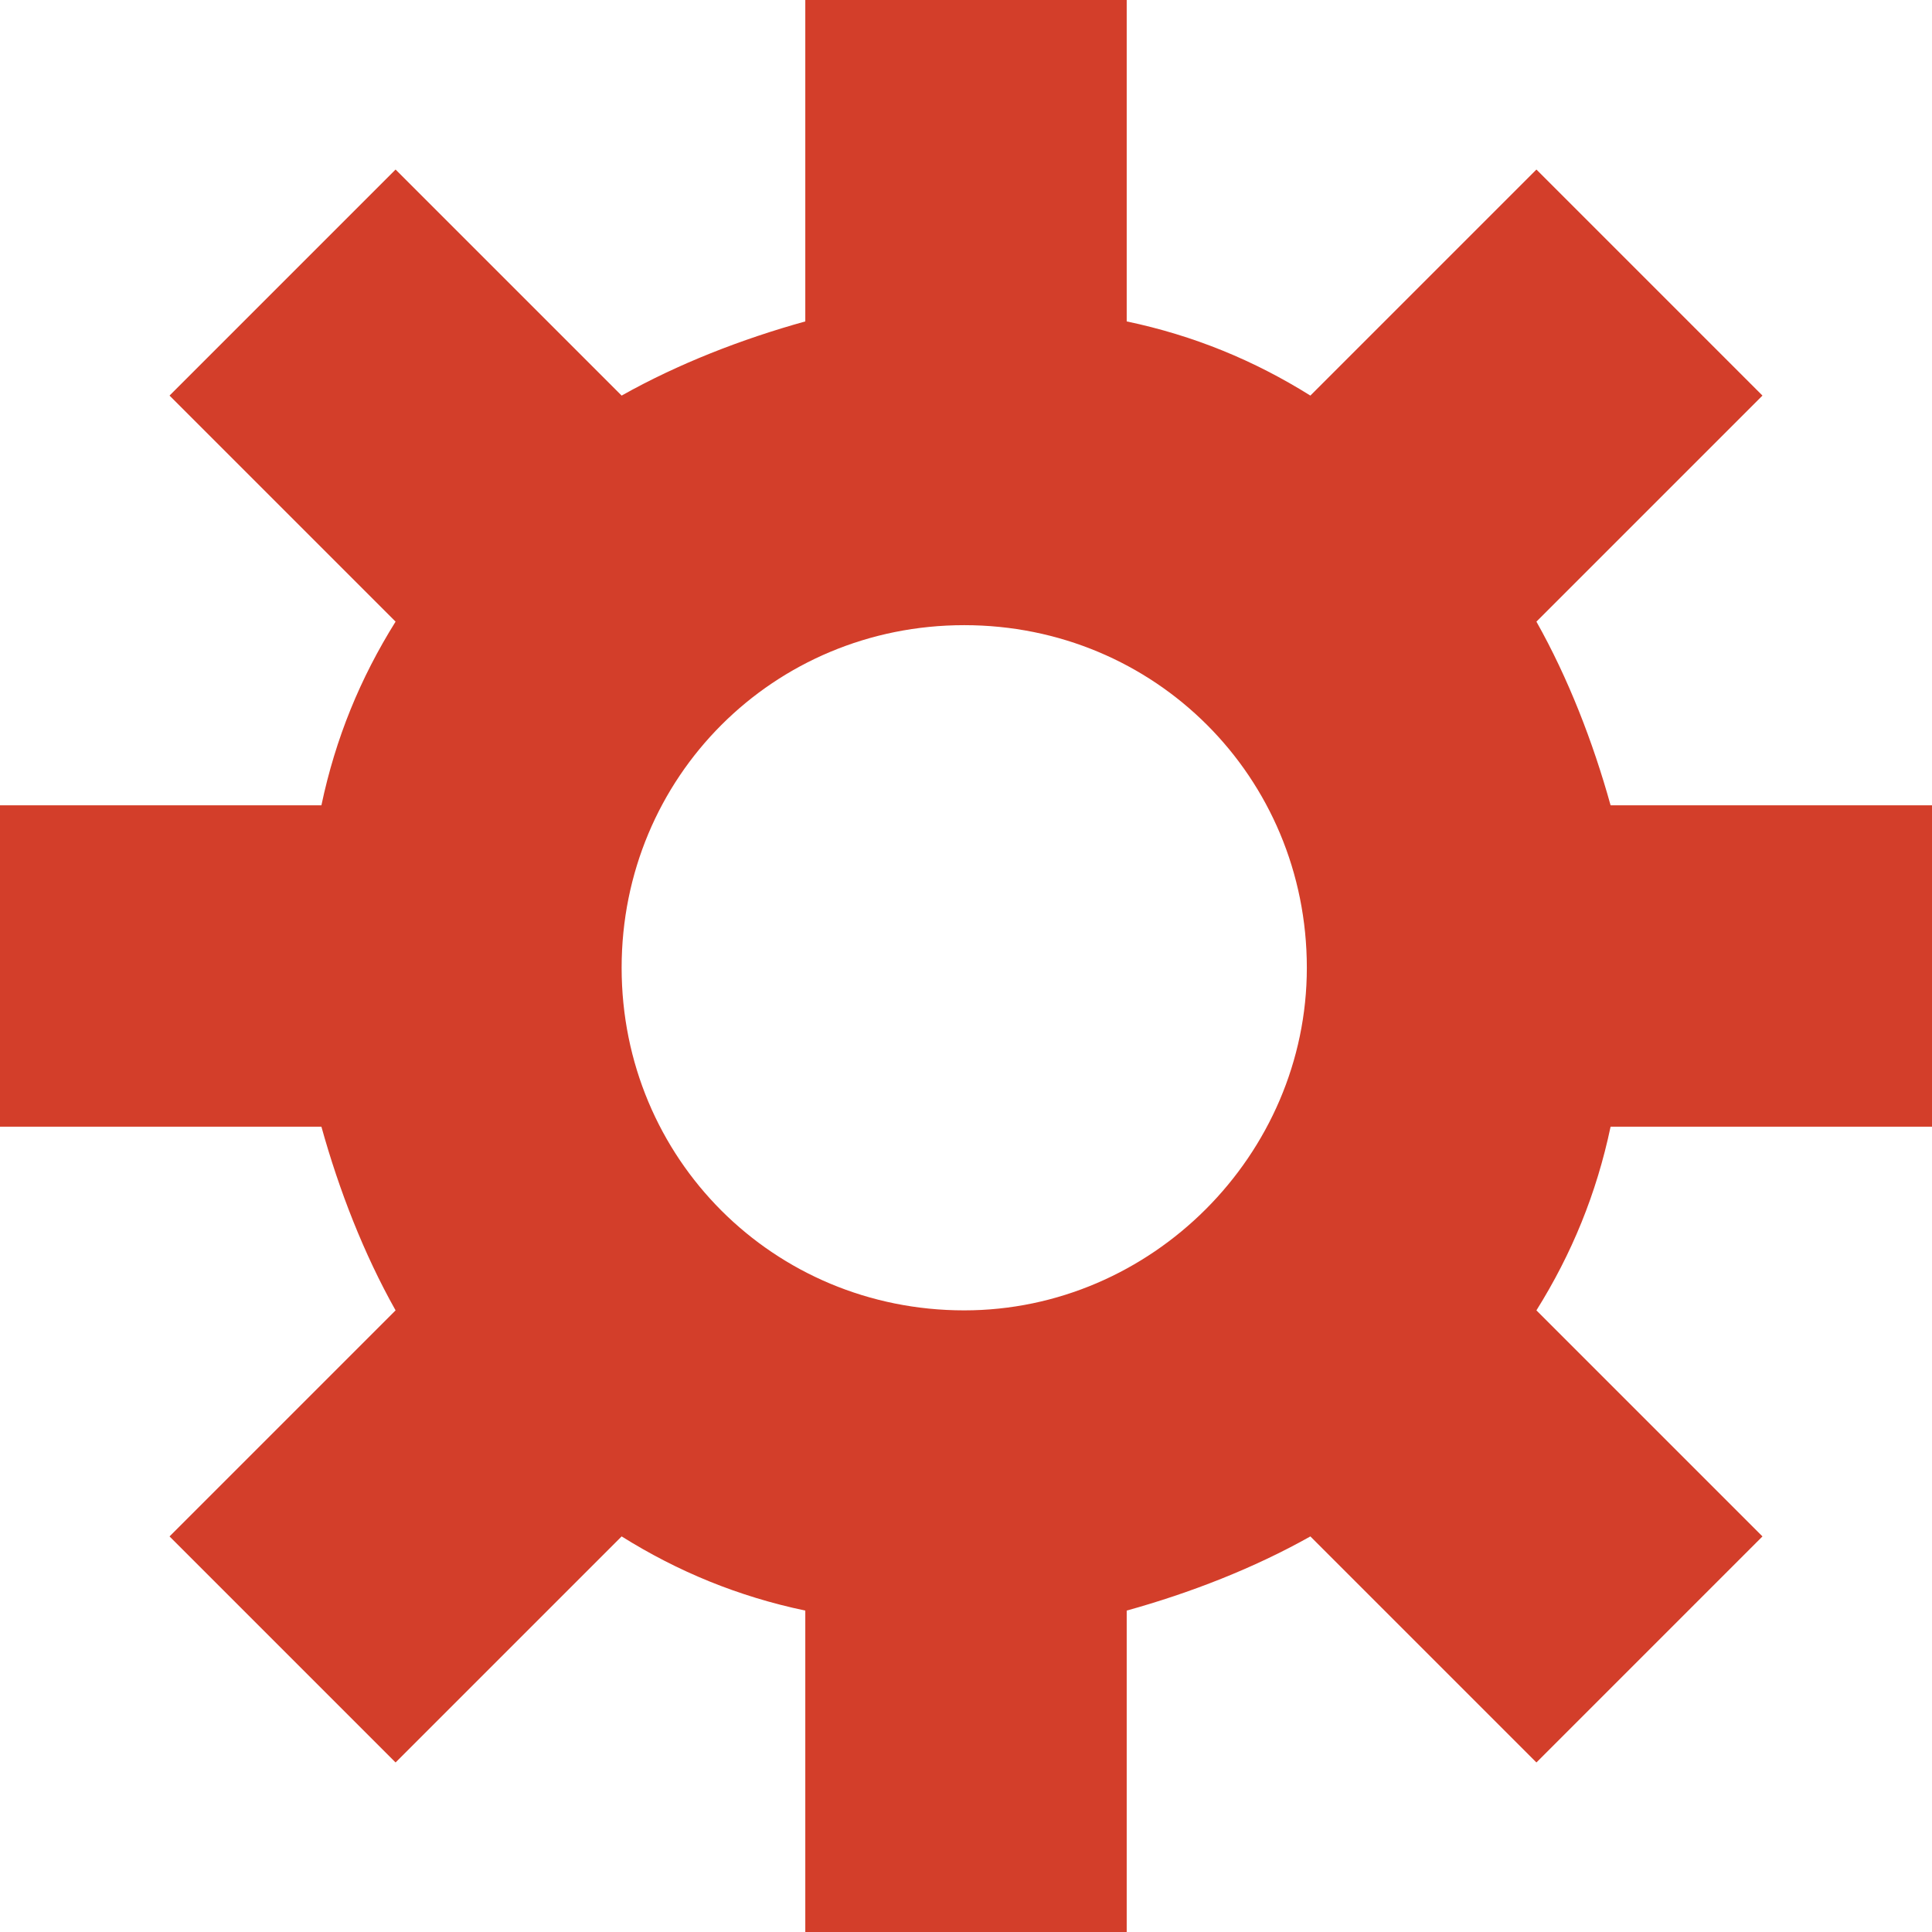 <svg xmlns="http://www.w3.org/2000/svg" xmlns:xlink="http://www.w3.org/1999/xlink" id="Livello_1" x="0px" y="0px" viewBox="0 0 54.7 54.7" style="enable-background:new 0 0 54.7 54.7;" xml:space="preserve"> <style type="text/css"> .st0{fill:#D33E2A;} </style> <path class="st0" d="M54.7,31.9v-9.1h-9.1l0,0c-0.5-1.8-1.2-3.6-2.1-5.2l0,0l6.4-6.4l-6.4-6.4l-6.4,6.4l0,0c-1.6-1-3.3-1.7-5.2-2.1 l0,0V0h-9.1v9.1l0,0c-1.8,0.5-3.6,1.2-5.2,2.1l0,0l-6.4-6.4l-6.4,6.4l6.4,6.4l0,0c-1,1.6-1.7,3.3-2.1,5.2l0,0H0v9.1h9.1l0,0 c0.5,1.8,1.2,3.6,2.1,5.2l0,0l-6.4,6.4l6.4,6.4l6.4-6.4l0,0c1.6,1,3.3,1.7,5.2,2.1l0,0v9.1h9.1v-9.1l0,0c1.8-0.5,3.6-1.2,5.2-2.1 l0,0l6.4,6.4l6.4-6.4l-6.4-6.4l0,0c1-1.6,1.7-3.3,2.1-5.2l0,0C45.6,31.9,54.7,31.9,54.7,31.9z M27.3,37.1c-5.4,0-9.7-4.3-9.7-9.7 s4.3-9.7,9.7-9.7S37,22,37,27.4C37,32.7,32.6,37.1,27.3,37.1z"></path> </svg>